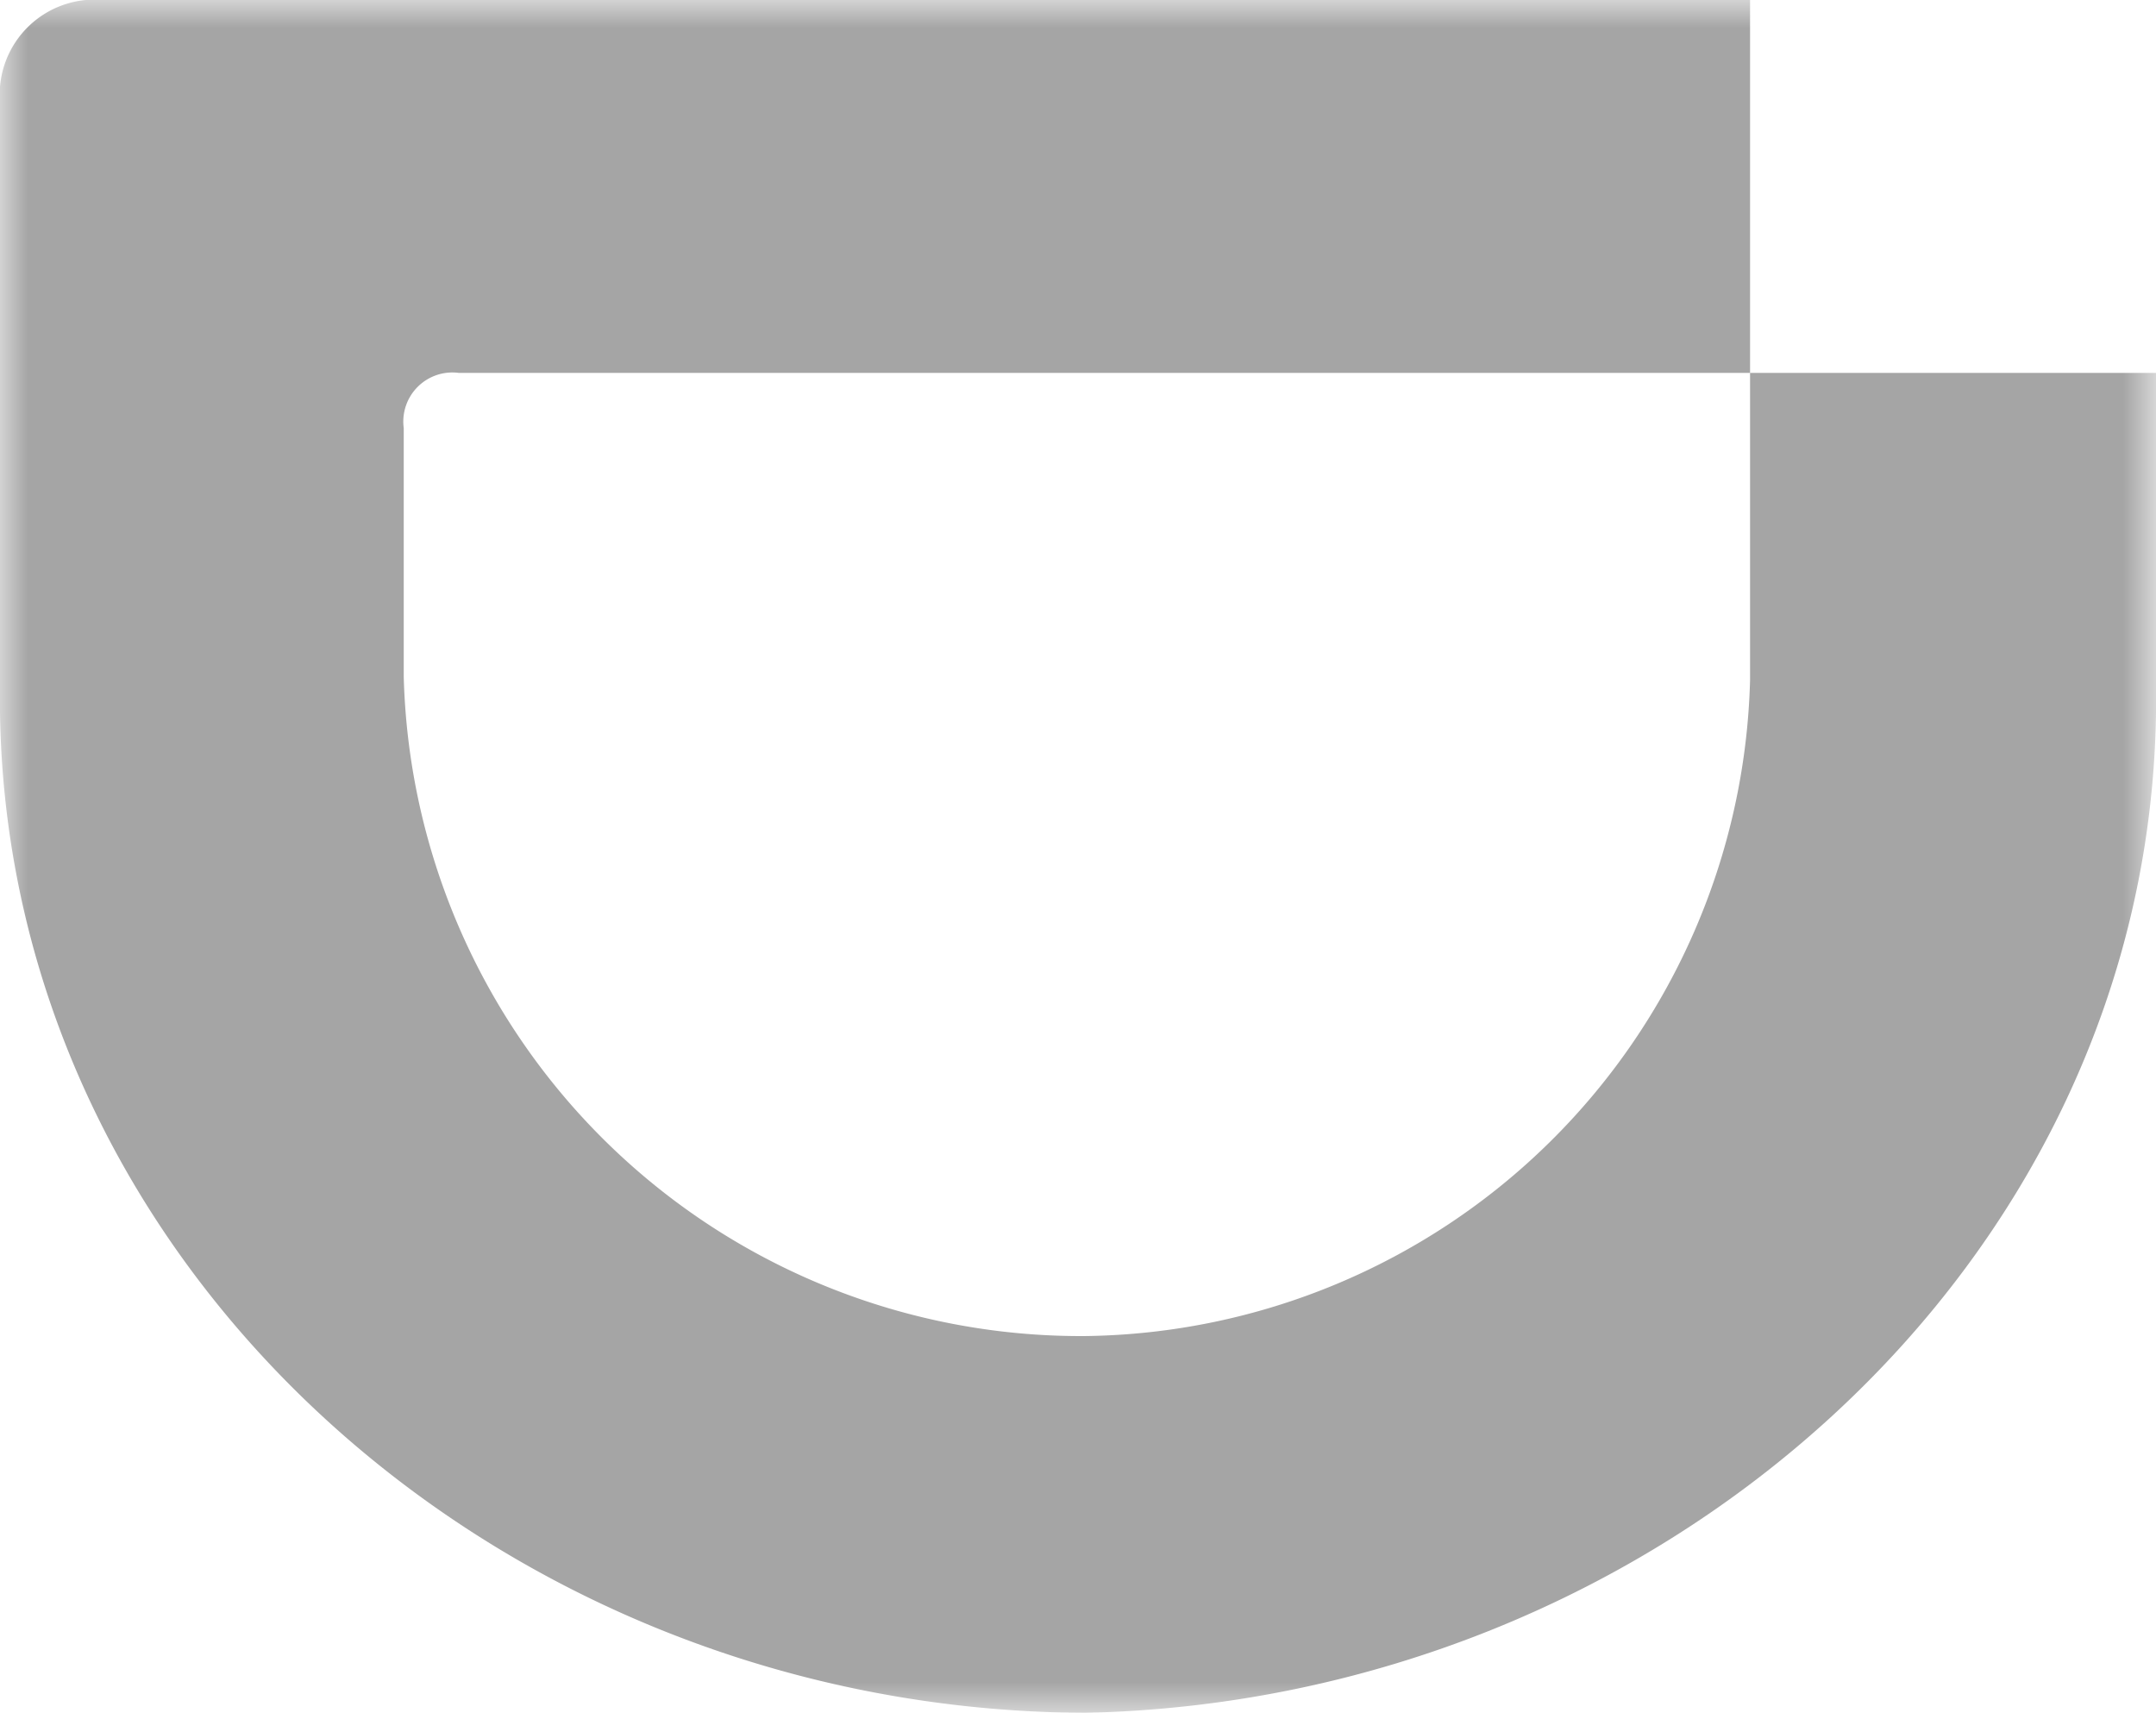 <svg viewBox="0 0 39.09 31.05" xmlns="http://www.w3.org/2000/svg" xmlns:xlink="http://www.w3.org/1999/xlink"><mask id="a" height="31.05" maskUnits="userSpaceOnUse" width="39.09" x="0" y="0"><path d="m0 0h39.09v31.05h-39.09z" fill="#fff"/></mask><g mask="url(#a)"><path d="m19.67 24.22a12.21 12.21 0 0 0 12.06-11.89v-5.57h7.36v6.16c-.14 10-9 17.91-19.42 18.13-10.58-.05-19.52-8.05-19.67-18.13v-11.07a1.72 1.72 0 0 1 1.87-1.85h29.86v6.76h-23.41a.89.89 0 0 0 -1 1v4.51a12.28 12.28 0 0 0 12.35 11.95z" fill="#a5a5a5"/></g></svg>
